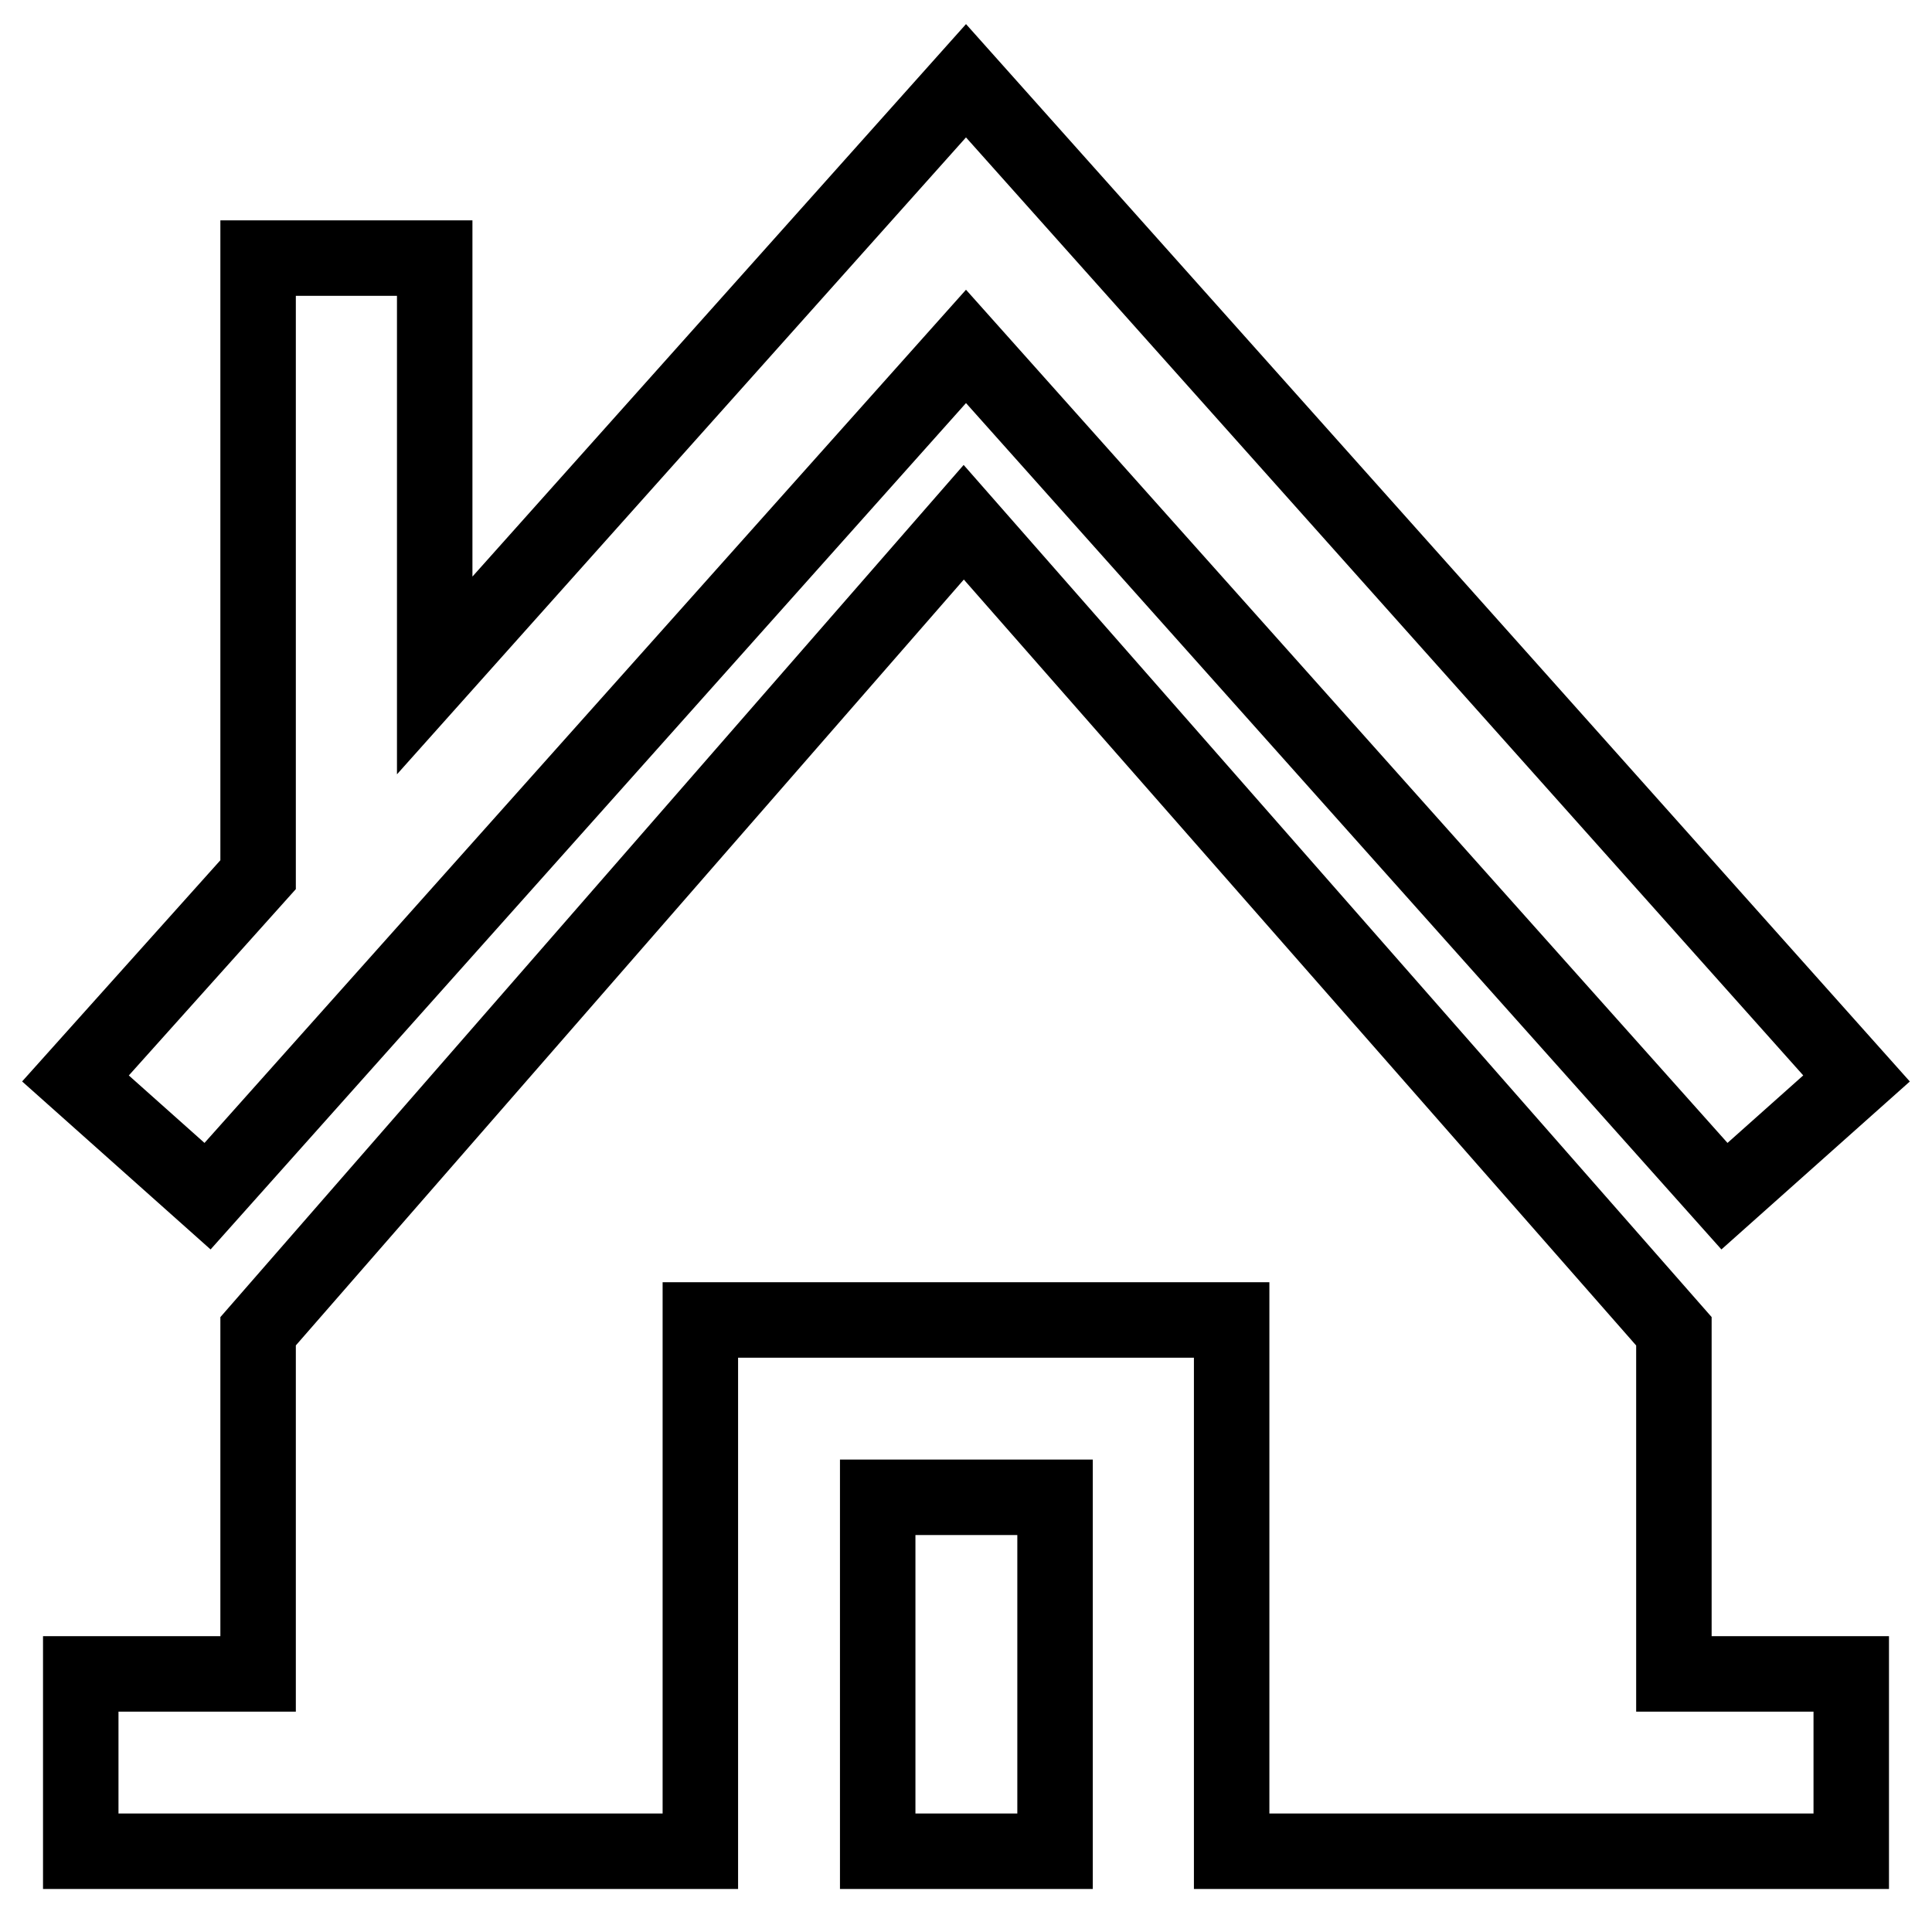 <?xml version="1.0" encoding="utf-8"?>
<!-- Svg Vector Icons : http://www.onlinewebfonts.com/icon -->
<!DOCTYPE svg PUBLIC "-//W3C//DTD SVG 1.1//EN" "http://www.w3.org/Graphics/SVG/1.1/DTD/svg11.dtd">
<svg version="1.1" xmlns="http://www.w3.org/2000/svg" xmlns:xlink="http://www.w3.org/1999/xlink" x="0px" y="0px" viewBox="0 0 256 256" enable-background="new 0 0 256 256" xml:space="preserve">
<g> <path stroke-width="10" fill-opacity="0" stroke="#000000"  d="M128,45.9l100.5,112.6l17.5-15.6L128,10.7L57.6,89.5V34.2H34.2v81.7L10,142.9l17.5,15.6L128,45.9z  M221.8,176.4L127.7,69.2L34.2,176.4v45.4H10.7v23.5h82.1v-70.4h70.4v70.4h82.1v-23.5h-23.5V176.4z M116.3,198.4h23.5v46.9h-23.5 V198.4z"/></g>
</svg>